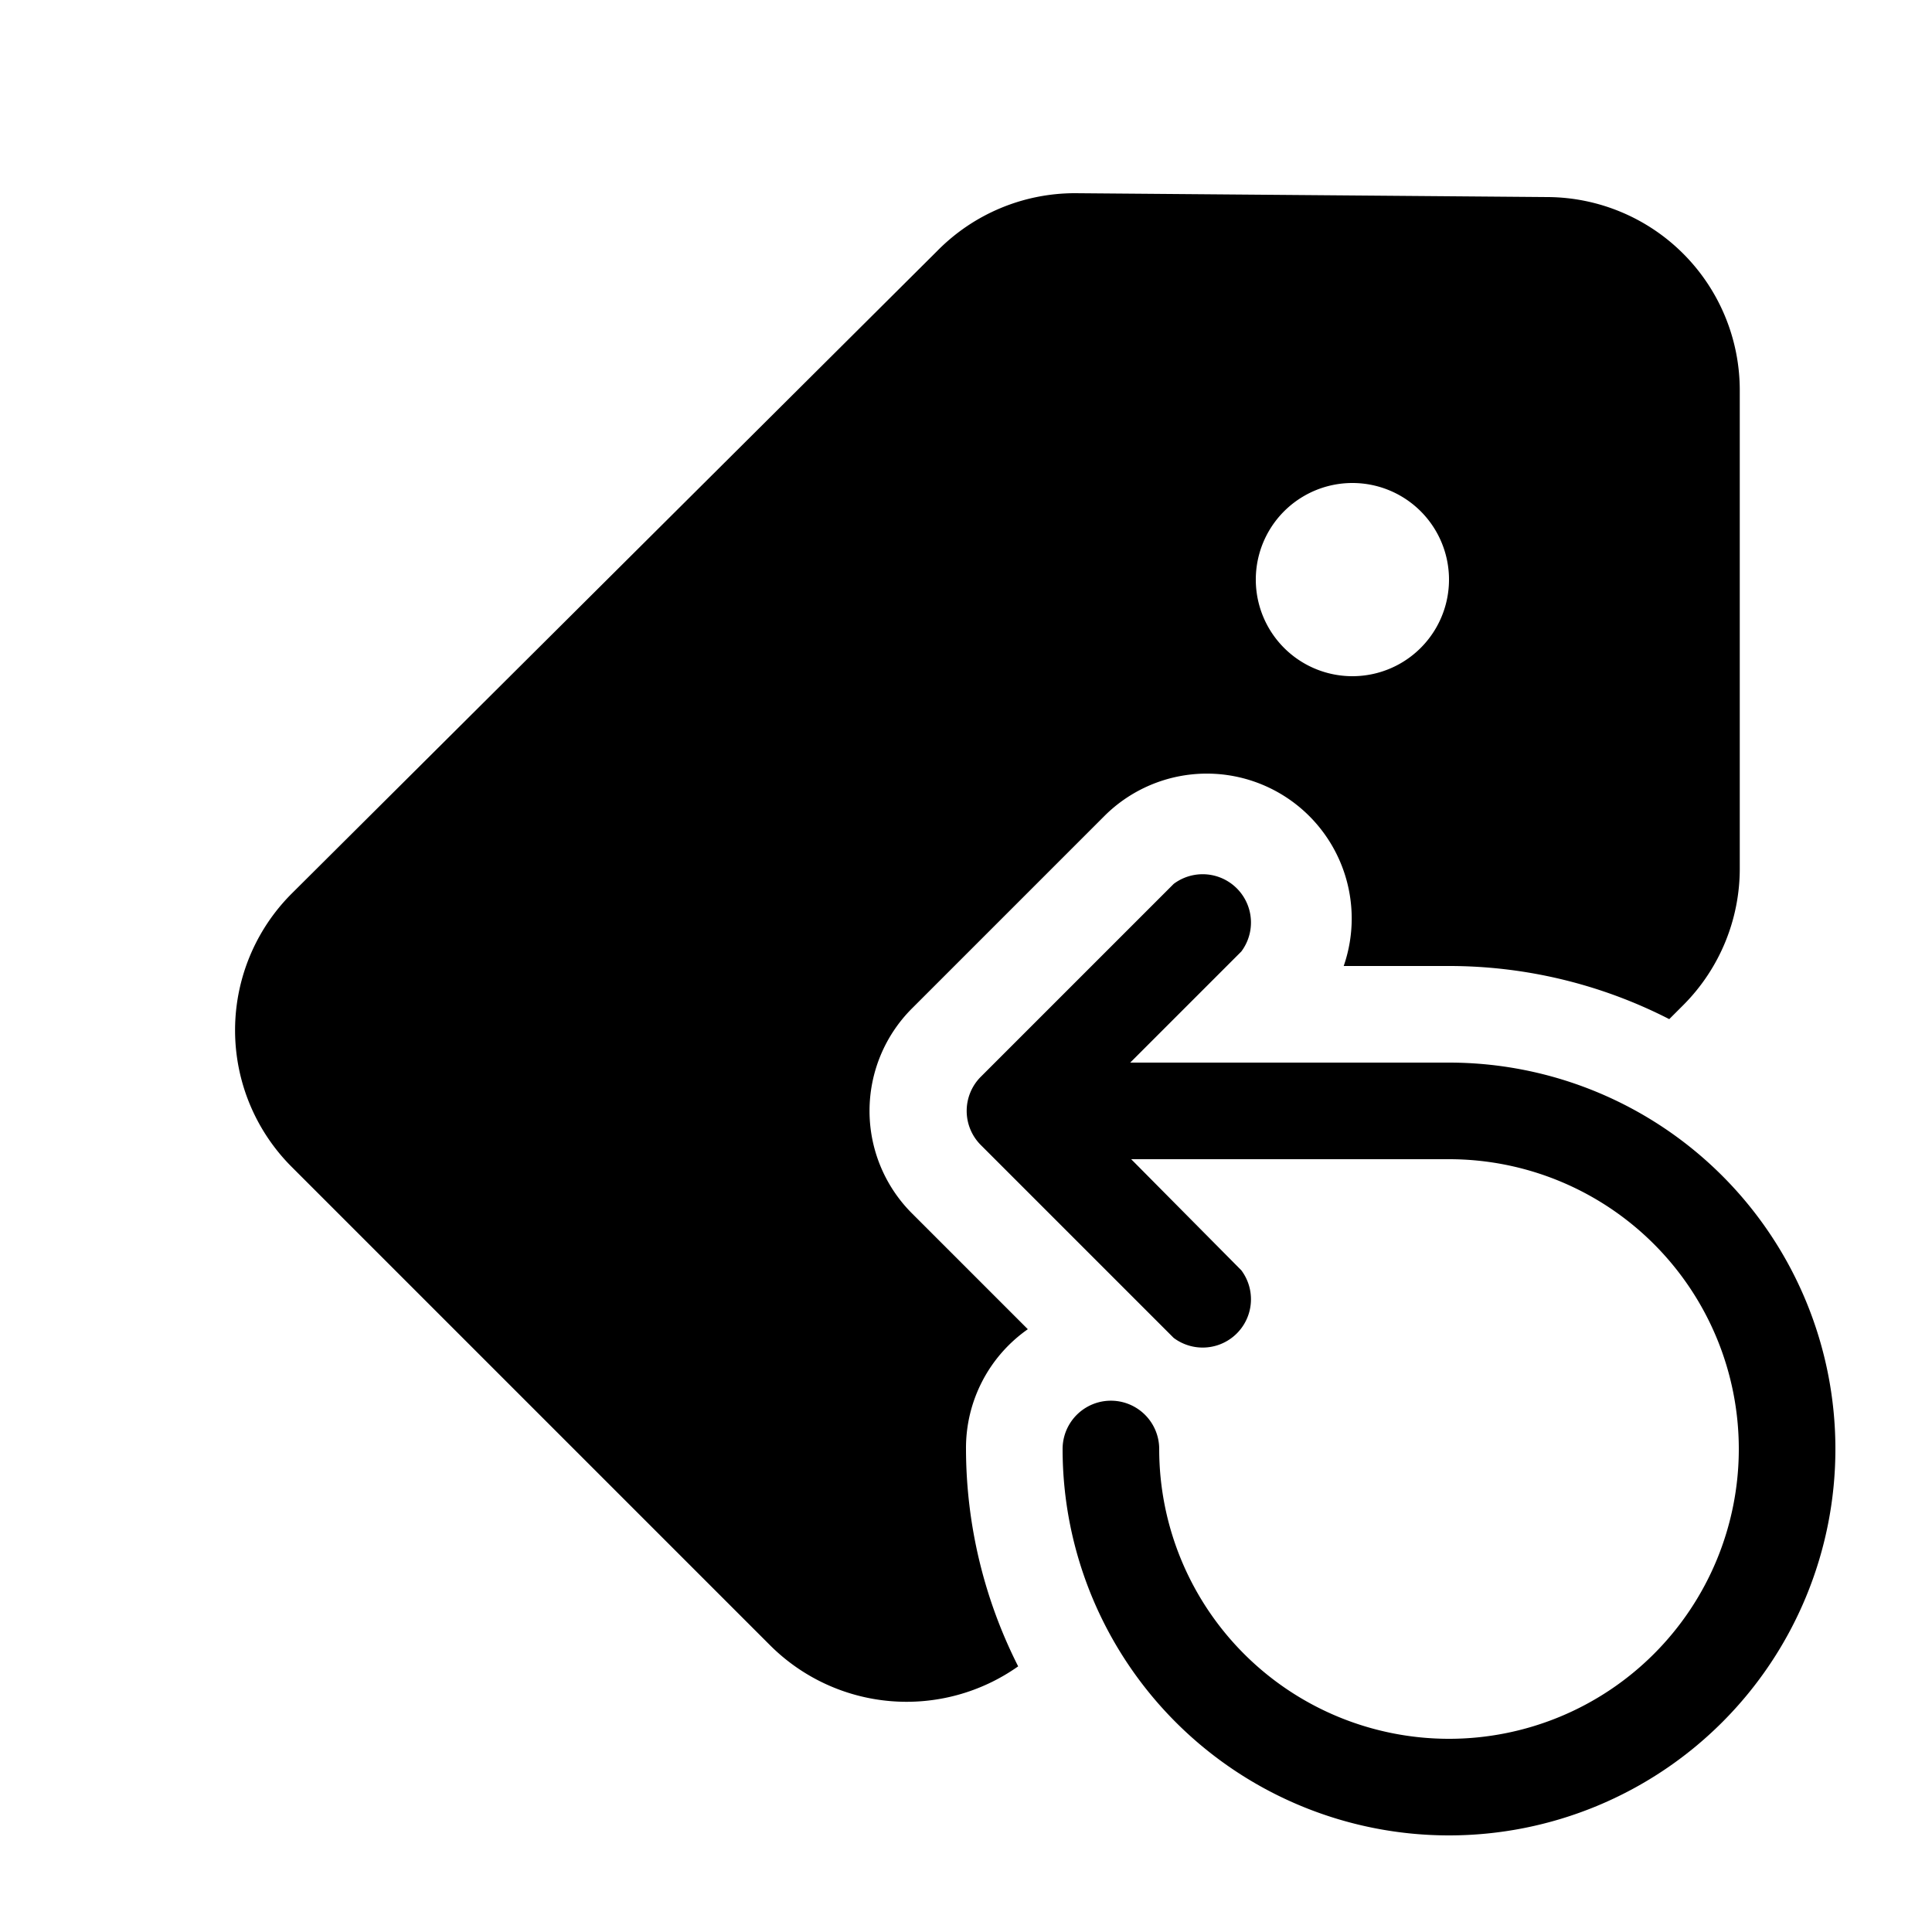 <svg width="20" height="20" viewBox="0 0 20 20" xmlns="http://www.w3.org/2000/svg"><path d="M16.02 2.04a2 2 0 0 1 1.99 2v4.94a2 2 0 0 1-.58 1.42l-.15.15A5 5 0 0 0 15 10h-1.09a1.5 1.5 0 0 0-2.47-1.56l-2 2a1.5 1.5 0 0 0 0 2.12l1.2 1.2A1.5 1.5 0 0 0 10 15a5 5 0 0 0 .54 2.25 2 2 0 0 1-2.57-.22l-4.95-4.95a2 2 0 0 1 0-2.83L9.7 2.6A2 2 0 0 1 11.13 2l4.89.04ZM13 6a1 1 0 1 0 2 0 1 1 0 0 0-2 0Zm-.15 3.85a.5.5 0 0 0-.7-.7l-2 2a.5.5 0 0 0 0 .7l2 2a.5.5 0 0 0 .7-.7L11.71 12H15a3 3 0 1 1-3 3 .5.5 0 1 0-1 0 4 4 0 1 0 4-4h-3.3l1.15-1.15Z"/></svg>